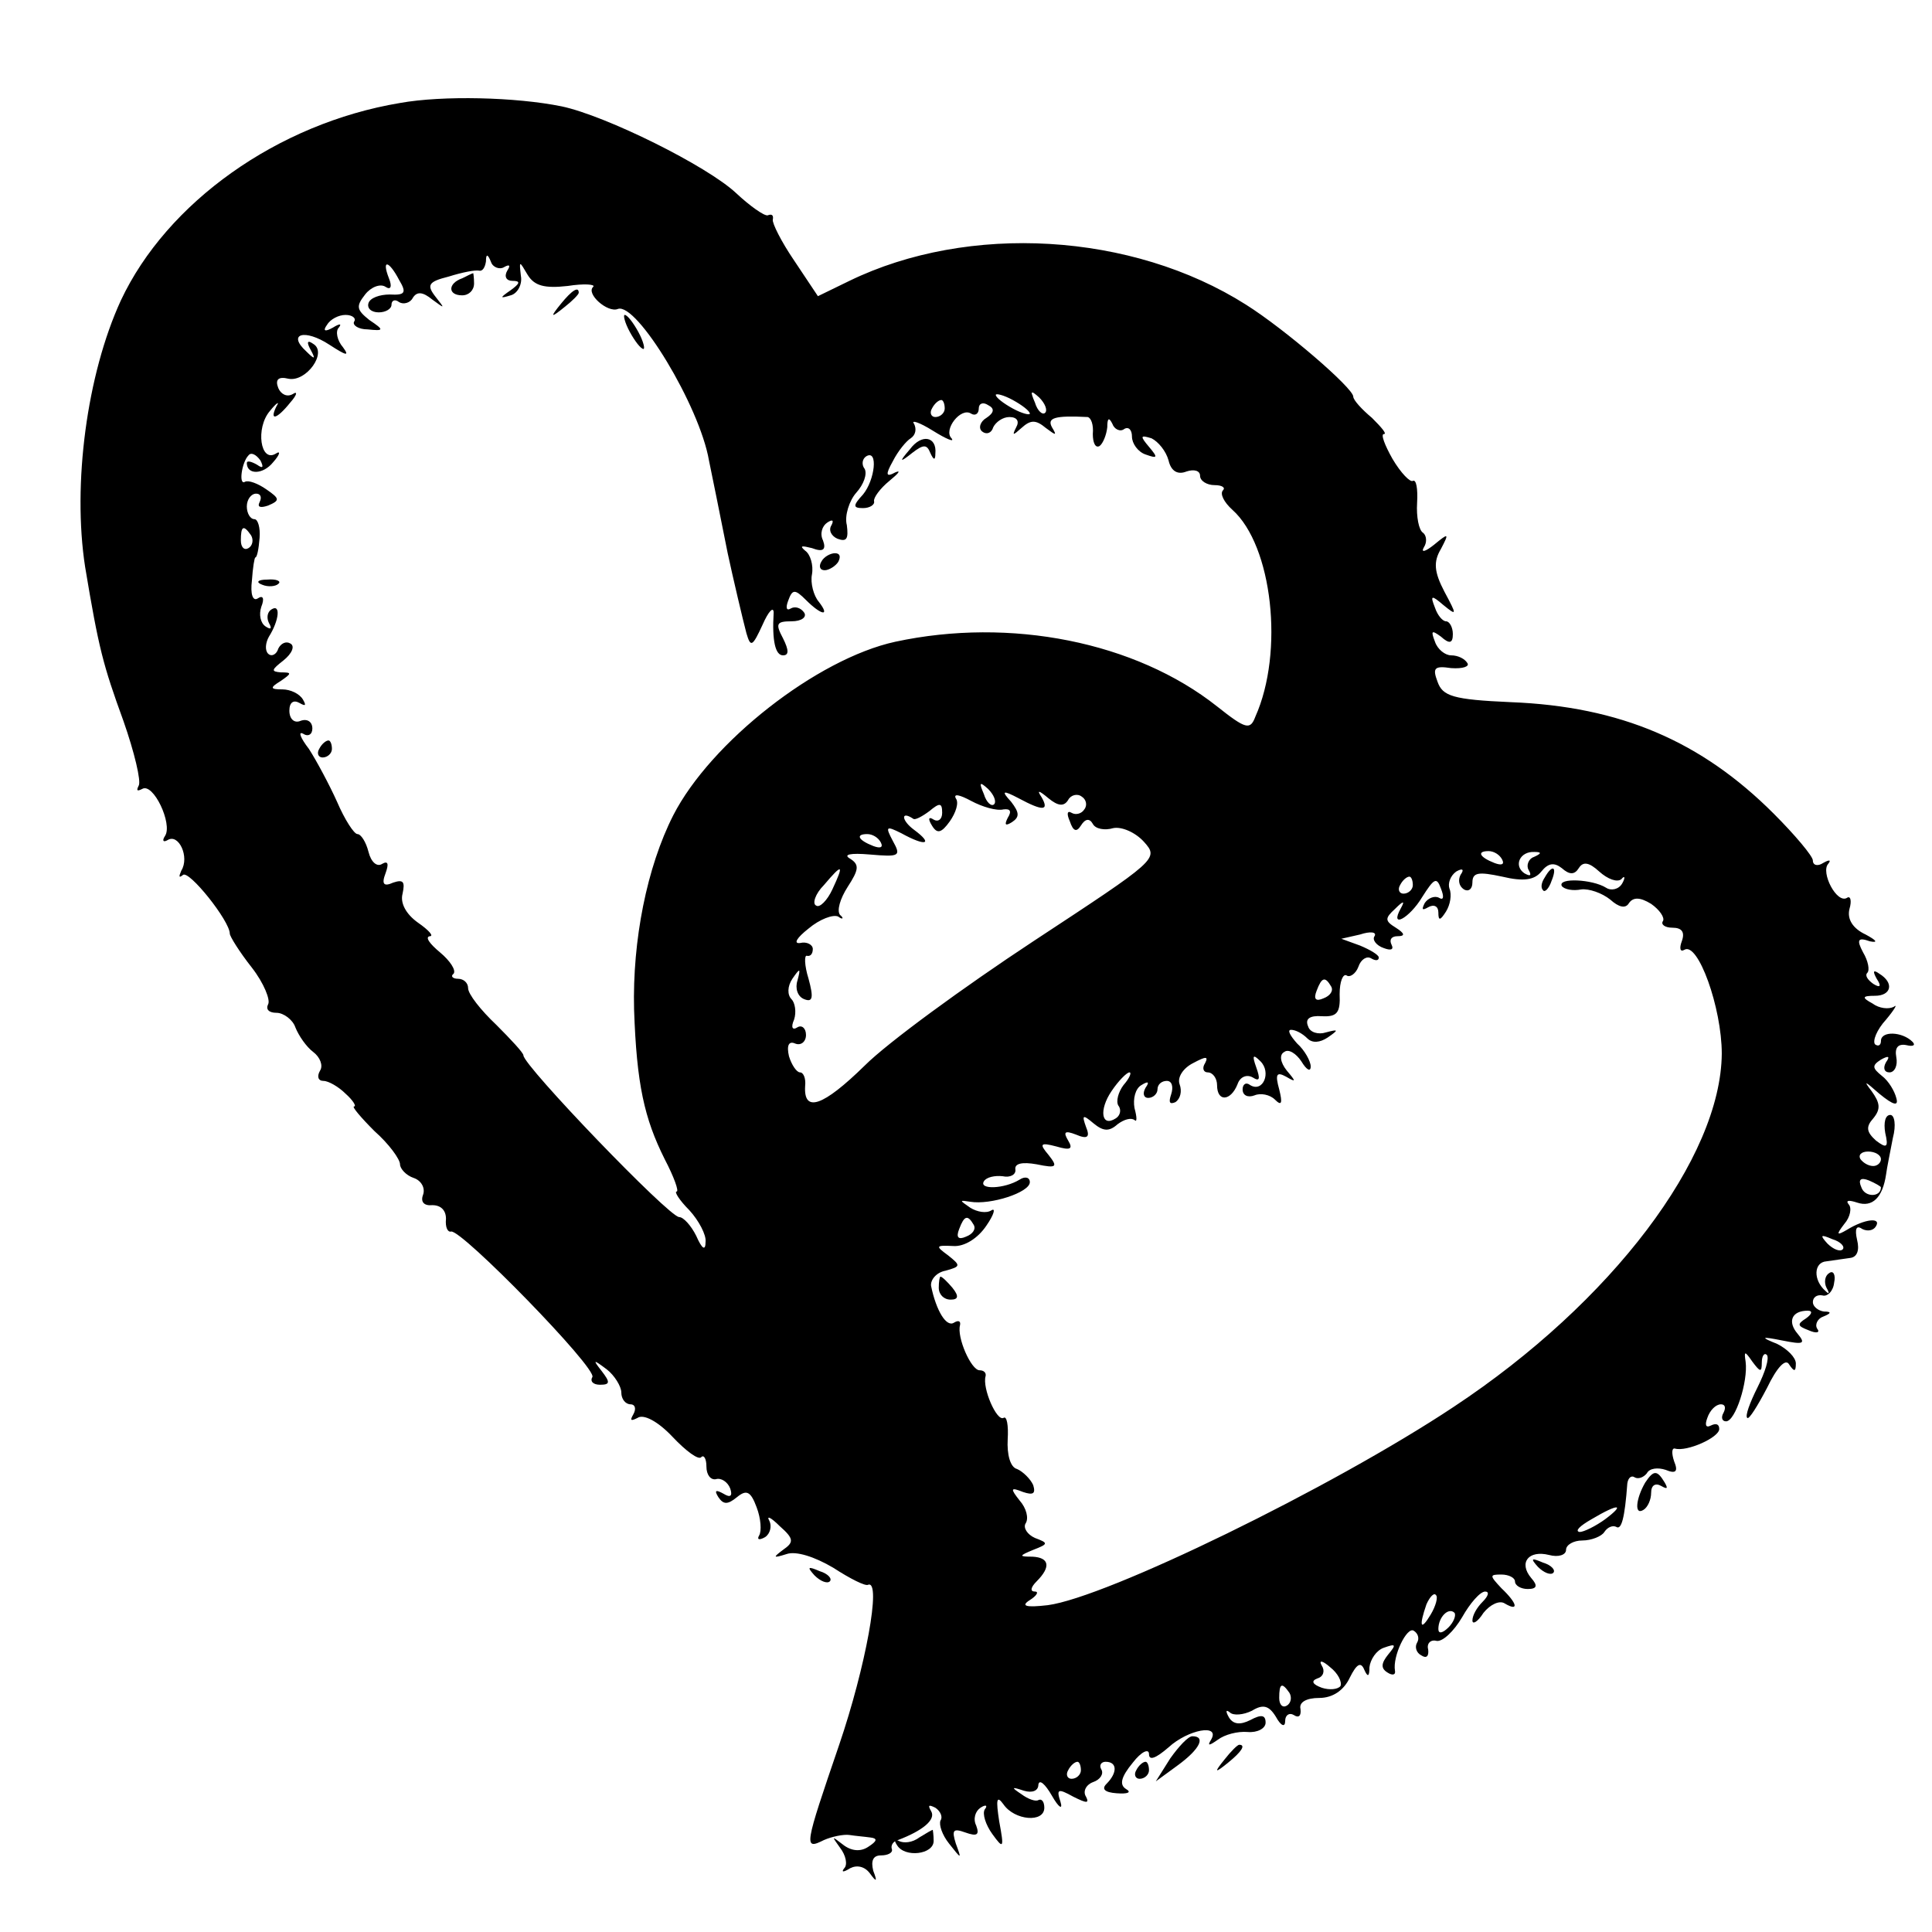 <?xml version="1.0" standalone="no"?>
<!DOCTYPE svg PUBLIC "-//W3C//DTD SVG 20010904//EN"
 "http://www.w3.org/TR/2001/REC-SVG-20010904/DTD/svg10.dtd">
<svg version="1.0" xmlns="http://www.w3.org/2000/svg"
 width="227pt" height="227pt" viewBox="0 0 227 227"
 preserveAspectRatio="xMidYMid meet">
<g transform="translate(0,227) scale(0.1,-0.1)"
fill="#000000" stroke="none">
<path d="M470 2149 c-144 -24 -274 -117 -328 -232 -40 -87 -57 -216 -42 -313
16 -96 21 -115 45 -181 13 -37 21 -71 18 -76 -3 -6 -2 -7 4 -4 13 8 36 -41 27
-55 -4 -6 -2 -8 3 -5 13 8 26 -20 16 -36 -3 -7 -3 -9 2 -5 7 6 55 -54 55 -69
0 -3 11 -21 26 -40 14 -18 22 -38 19 -43 -3 -6 1 -10 10 -10 8 0 19 -8 22 -17
4 -10 13 -23 21 -29 8 -6 12 -16 8 -22 -4 -7 -2 -12 4 -12 6 0 18 -7 26 -15 9
-8 13 -15 10 -15 -3 0 8 -13 24 -29 17 -15 30 -33 30 -39 0 -5 7 -13 16 -16 9
-3 14 -12 11 -20 -3 -8 1 -13 11 -12 10 0 16 -6 16 -16 -1 -10 2 -16 6 -15 12
3 172 -161 166 -171 -3 -5 1 -9 9 -9 12 0 12 3 2 16 -11 14 -10 14 6 2 9 -7
17 -20 17 -27 0 -8 5 -14 11 -14 5 0 7 -5 3 -12 -4 -7 -3 -8 5 -4 7 5 24 -4
41 -22 16 -17 31 -28 34 -24 3 3 6 -2 6 -11 0 -10 5 -16 11 -15 6 2 14 -3 17
-11 3 -9 0 -11 -8 -6 -9 5 -11 4 -6 -4 6 -9 11 -9 22 0 11 9 16 7 23 -12 5
-13 6 -28 3 -33 -3 -5 0 -6 7 -2 6 4 8 13 5 19 -4 7 2 4 12 -6 17 -15 17 -19
4 -28 -12 -9 -12 -10 4 -5 11 4 33 -3 55 -16 20 -13 38 -22 41 -20 16 6 -3
-97 -34 -188 -41 -120 -42 -124 -18 -112 9 4 23 7 30 6 6 -1 18 -2 25 -3 8 -1
8 -4 -3 -11 -9 -6 -20 -5 -30 3 -13 10 -13 10 -3 -4 7 -9 9 -20 5 -24 -4 -5
-1 -5 7 0 8 4 17 2 23 -6 8 -11 9 -10 4 3 -3 12 0 18 9 18 8 0 14 3 13 7 -2 5
2 10 7 11 29 11 45 24 39 34 -4 7 -3 8 5 4 6 -4 9 -11 6 -15 -2 -5 2 -17 10
-27 15 -19 15 -19 8 0 -5 16 -3 18 11 13 14 -5 17 -3 13 8 -4 8 -1 17 5 21 6
4 9 3 5 -2 -3 -5 1 -18 9 -29 13 -18 14 -17 8 15 -4 26 -3 31 5 20 13 -19 48
-22 48 -4 0 7 -3 11 -7 9 -3 -2 -12 1 -20 7 -12 8 -12 9 3 4 10 -3 17 0 17 7
1 7 8 1 16 -13 8 -14 13 -17 10 -7 -5 15 -3 16 15 6 16 -8 19 -8 15 0 -4 6 0
14 8 17 9 3 13 10 10 15 -3 5 0 9 5 9 14 0 14 -13 1 -26 -6 -6 -2 -10 12 -11
13 -1 18 1 11 5 -8 5 -6 14 8 31 10 13 19 17 19 10 0 -8 8 -5 23 8 23 21 61
28 50 9 -5 -8 -2 -7 8 0 8 6 23 10 35 9 11 -1 21 4 21 11 0 9 -5 10 -18 3 -12
-6 -20 -5 -25 3 -4 7 -4 10 1 6 4 -4 16 -3 26 2 13 8 20 6 28 -7 6 -11 11 -13
11 -5 0 7 5 10 10 7 6 -4 9 -1 8 7 -2 8 7 13 22 13 16 0 29 9 36 24 8 16 13
19 17 9 4 -9 6 -8 6 3 1 9 8 20 17 23 14 5 15 4 5 -8 -8 -10 -9 -16 -1 -21 6
-4 10 -3 9 2 -3 17 14 52 22 47 5 -3 7 -9 4 -14 -3 -5 -1 -12 5 -15 6 -4 9 -1
8 7 -2 7 3 12 10 10 7 -1 20 11 30 28 9 16 21 30 27 30 5 0 4 -5 -3 -12 -7 -7
-12 -16 -12 -22 0 -5 6 -2 13 9 8 10 19 15 25 11 17 -10 15 0 -4 18 -14 15
-14 16 0 16 9 0 16 -4 16 -8 0 -5 7 -9 15 -9 11 0 12 4 4 13 -15 18 -3 33 21
27 11 -3 20 0 20 6 0 6 9 11 19 11 11 0 23 5 26 10 4 6 10 8 14 6 6 -4 10 10
13 51 1 7 5 10 9 7 4 -2 10 0 14 5 3 6 13 7 22 4 12 -5 15 -2 10 10 -3 9 -3
16 1 15 14 -4 52 13 52 23 0 6 -4 7 -10 4 -6 -3 -7 1 -4 9 3 9 10 16 16 16 5
0 6 -4 3 -10 -3 -5 -2 -10 3 -10 11 0 26 47 23 70 -2 13 -1 13 8 0 9 -12 11
-13 11 -1 0 8 3 12 6 9 3 -4 -2 -20 -11 -38 -9 -18 -15 -34 -12 -36 2 -2 12
14 23 35 12 25 22 35 26 28 6 -9 8 -9 8 1 0 7 -10 17 -22 23 -20 8 -19 9 6 4
25 -5 28 -4 18 8 -12 14 -7 27 12 27 6 0 5 -4 -2 -9 -11 -7 -10 -9 3 -14 9 -4
14 -3 10 2 -3 5 1 12 7 14 10 4 10 6 1 6 -7 1 -13 6 -13 11 0 6 5 9 11 8 6 -2
13 5 14 15 2 9 -1 15 -6 11 -5 -3 -6 -11 -3 -17 4 -7 3 -8 -1 -4 -15 13 -14
34 1 35 8 1 20 3 28 4 8 1 11 9 8 21 -3 13 -1 18 6 13 6 -3 13 -2 16 3 7 11
-13 9 -34 -4 -12 -7 -13 -6 -3 7 7 8 9 19 5 23 -4 5 1 5 10 2 18 -6 30 6 34
33 1 8 5 27 8 43 4 15 2 27 -3 27 -6 0 -8 -9 -6 -21 4 -17 2 -19 -11 -9 -11
10 -12 16 -3 26 9 11 8 18 -2 32 -10 13 -8 12 9 -3 17 -14 23 -15 20 -5 -2 8
-9 20 -17 26 -11 9 -12 12 -1 19 9 5 11 4 6 -3 -4 -7 -2 -12 4 -12 6 0 10 8 8
18 -2 11 2 16 12 14 8 -2 11 0 7 4 -12 12 -37 13 -37 1 0 -5 -3 -7 -7 -4 -3 4
2 17 13 29 10 12 14 19 9 15 -6 -3 -17 -2 -25 4 -13 7 -12 9 3 9 19 0 23 15 5
26 -7 5 -8 3 -3 -6 6 -9 4 -11 -4 -6 -7 5 -10 10 -7 13 3 3 1 14 -5 24 -8 15
-6 18 8 13 10 -2 8 1 -5 8 -15 7 -22 18 -19 30 3 10 1 16 -3 13 -12 -7 -31 30
-22 40 4 5 1 5 -6 1 -6 -4 -12 -3 -12 3 0 5 -21 30 -46 55 -85 85 -180 126
-309 131 -68 3 -80 7 -86 24 -6 16 -4 19 16 16 14 -1 22 2 19 6 -3 5 -11 9
-19 9 -7 0 -16 7 -19 16 -5 13 -4 14 7 6 10 -9 14 -8 14 3 0 8 -4 15 -8 15 -4
0 -10 7 -13 16 -6 15 -4 15 10 3 16 -13 16 -12 1 16 -12 23 -13 35 -4 50 10
19 9 19 -8 5 -10 -8 -16 -10 -12 -3 4 6 3 14 -1 17 -5 3 -8 19 -7 35 1 17 -1
28 -5 26 -3 -2 -14 9 -24 26 -9 16 -14 29 -10 29 4 0 -3 8 -14 19 -12 10 -22
21 -22 25 0 10 -80 79 -126 108 -134 85 -326 96 -466 28 l-37 -18 -28 42 c-15
22 -26 44 -25 48 1 5 -1 7 -6 5 -4 -1 -21 11 -37 26 -34 32 -153 91 -205 102
-54 11 -140 13 -190 4z m122 -193 c7 4 8 2 4 -4 -4 -7 -1 -12 6 -12 10 0 9 -3
-2 -11 -13 -9 -13 -10 0 -6 8 2 14 13 12 23 -2 18 -2 18 8 1 8 -13 20 -16 47
-13 19 3 33 2 30 -1 -9 -8 17 -31 29 -26 22 8 96 -114 107 -178 4 -19 12 -59
22 -109 6 -28 18 -79 22 -94 5 -17 7 -16 19 10 7 16 13 22 13 14 -2 -33 2 -50
11 -50 7 0 7 6 0 20 -9 17 -8 20 10 20 12 0 18 5 15 10 -4 6 -11 8 -16 5 -5
-3 -6 1 -3 9 5 14 8 14 21 1 18 -18 29 -20 15 -2 -6 7 -10 22 -8 32 2 11 -2
24 -8 28 -7 6 -4 6 8 3 13 -5 17 -2 13 9 -4 8 -1 17 5 21 6 4 8 3 5 -3 -4 -6
0 -13 7 -16 11 -4 13 0 11 16 -3 11 3 29 11 38 9 10 13 22 10 28 -4 5 -3 12 2
15 14 8 10 -28 -4 -45 -12 -13 -12 -16 0 -16 8 0 14 4 13 8 -1 4 7 15 18 24
11 9 14 13 7 10 -11 -6 -12 -3 -3 13 6 12 16 24 21 27 6 4 7 11 4 17 -4 5 6 2
22 -8 16 -10 26 -14 22 -9 -10 10 11 37 23 29 5 -3 9 0 9 6 0 6 5 8 11 4 8 -4
7 -9 -2 -15 -7 -4 -10 -12 -5 -16 5 -4 11 -2 13 5 3 6 11 12 19 12 9 0 12 -5
8 -12 -5 -10 -4 -10 6 -1 11 10 17 10 29 0 12 -9 13 -9 7 1 -6 11 3 14 42 12
4 -1 7 -9 6 -20 0 -10 3 -17 8 -14 4 3 8 13 9 22 0 11 2 12 6 4 2 -6 9 -10 14
-6 5 3 9 -1 9 -9 0 -8 7 -18 16 -21 14 -5 15 -4 4 9 -11 13 -10 14 3 10 8 -4
17 -15 20 -26 3 -13 11 -17 21 -13 9 3 16 1 16 -5 0 -6 8 -11 17 -11 9 0 13
-3 10 -6 -4 -4 1 -14 11 -23 47 -42 61 -167 27 -243 -6 -16 -11 -15 -45 12
-96 76 -243 105 -378 76 -92 -20 -217 -118 -261 -204 -31 -61 -48 -147 -46
-228 3 -88 12 -128 36 -176 11 -21 17 -38 14 -38 -3 0 3 -10 15 -22 11 -12 20
-29 19 -37 0 -11 -4 -9 -11 7 -6 12 -15 22 -20 22 -12 0 -183 178 -183 190 0
3 -15 19 -32 36 -18 17 -33 36 -33 43 0 6 -5 11 -12 11 -6 0 -9 3 -5 6 3 4 -4
15 -16 25 -12 10 -18 18 -12 19 5 0 -1 7 -14 16 -14 10 -21 23 -18 34 3 14 1
17 -11 13 -11 -5 -14 -2 -9 11 4 11 3 15 -4 11 -6 -4 -13 2 -16 14 -3 12 -9
21 -13 21 -4 0 -15 17 -24 38 -9 20 -24 48 -33 62 -10 13 -13 21 -7 18 6 -4
11 -1 11 6 0 8 -6 12 -14 9 -7 -3 -13 2 -13 12 0 10 5 13 12 9 7 -4 8 -3 4 4
-4 7 -15 12 -24 12 -15 0 -15 2 -2 10 13 9 13 10 0 10 -12 1 -11 3 3 14 10 8
14 17 8 20 -5 3 -11 0 -14 -6 -2 -7 -8 -10 -12 -6 -4 4 -3 13 1 20 12 19 14
39 3 32 -5 -3 -6 -10 -3 -16 4 -7 2 -8 -4 -4 -6 4 -8 14 -5 23 4 10 2 14 -4
10 -6 -4 -9 5 -7 21 1 15 3 27 4 27 2 0 4 10 5 23 1 12 -2 22 -6 22 -5 0 -9 7
-9 15 0 8 5 15 11 15 5 0 7 -4 4 -10 -3 -6 1 -7 10 -4 14 6 14 8 -2 19 -10 7
-21 11 -25 9 -8 -5 -4 23 4 31 3 4 9 1 14 -6 4 -8 3 -10 -4 -5 -7 4 -12 5 -12
2 0 -14 19 -14 31 1 8 9 9 14 3 10 -18 -11 -24 30 -7 50 8 10 12 12 8 6 -9
-18 0 -16 16 4 8 9 9 14 3 10 -7 -4 -14 0 -17 7 -4 10 0 14 12 11 21 -4 46 31
29 41 -7 5 -8 2 -3 -7 6 -11 5 -12 -5 -2 -23 21 -2 27 27 8 20 -13 24 -14 16
-3 -7 8 -9 19 -5 23 4 5 1 5 -7 0 -9 -5 -12 -4 -7 3 4 7 14 12 22 12 8 0 13
-4 10 -8 -2 -4 5 -9 16 -9 19 -2 20 -1 2 11 -15 12 -16 16 -5 30 7 9 18 13 24
9 6 -4 8 0 4 10 -9 23 0 21 12 -2 9 -15 7 -18 -11 -17 -12 0 -23 -4 -25 -10
-2 -6 3 -11 12 -11 8 0 15 4 15 9 0 5 4 7 9 3 5 -3 13 -1 16 5 5 8 12 7 23 -2
15 -11 15 -11 4 3 -11 14 -9 18 15 24 16 5 31 8 36 7 4 -1 7 4 8 11 0 9 2 9 6
-1 2 -6 10 -9 15 -6z m618 -172 c0 -2 -9 0 -20 6 -11 6 -20 13 -20 16 0 2 9 0
20 -6 11 -6 20 -13 20 -16z m18 1 c-3 -3 -9 2 -12 12 -6 14 -5 15 5 6 7 -7 10
-15 7 -18z m-118 5 c0 -5 -5 -10 -11 -10 -5 0 -7 5 -4 10 3 6 8 10 11 10 2 0
4 -4 4 -10z m-815 -149 c3 -5 2 -12 -3 -15 -5 -3 -9 1 -9 9 0 17 3 19 12 6z
m873 -316 c-3 -3 -9 2 -12 12 -6 14 -5 15 5 6 7 -7 10 -15 7 -18z m11 -6 c8 1
10 -2 5 -10 -4 -8 -3 -10 5 -5 9 6 9 11 -1 24 -12 13 -10 14 9 4 28 -15 36
-15 27 1 -6 9 -4 9 8 -1 11 -9 18 -10 23 -2 3 6 11 8 16 4 5 -3 7 -10 3 -15
-3 -5 -10 -7 -15 -4 -5 3 -6 -1 -2 -10 4 -12 8 -13 13 -5 5 8 10 9 14 2 3 -6
14 -8 24 -5 10 2 26 -5 36 -16 18 -20 16 -21 -130 -117 -82 -54 -171 -119
-198 -146 -49 -48 -72 -56 -70 -24 1 9 -2 16 -6 16 -4 0 -10 9 -13 19 -3 13 0
18 7 15 7 -3 13 2 13 10 0 8 -5 12 -10 9 -6 -4 -8 0 -4 9 3 9 1 20 -3 24 -5 5
-5 15 1 24 9 13 10 13 6 -2 -3 -9 0 -19 8 -22 10 -4 11 2 5 24 -5 16 -5 28 -2
27 4 -1 7 2 7 8 0 5 -7 9 -15 7 -8 -1 -4 6 10 17 13 11 29 17 35 14 5 -4 7 -2
2 2 -4 5 0 19 9 33 13 20 14 26 3 33 -9 5 0 7 23 5 35 -3 37 -2 27 16 -9 17
-8 18 10 9 29 -16 38 -13 15 4 -15 11 -16 23 -1 13 2 -2 11 3 19 9 12 10 15
10 15 -2 0 -8 -5 -11 -10 -8 -6 4 -7 1 -2 -7 6 -10 11 -9 21 5 7 10 11 22 7
27 -3 6 5 4 18 -3 13 -7 30 -12 38 -10z m-144 -39 c3 -6 -1 -7 -9 -4 -18 7
-21 14 -7 14 6 0 13 -4 16 -10z m730 -20 c3 -6 -1 -7 -9 -4 -18 7 -21 14 -7
14 6 0 13 -4 16 -10z m37 3 c-6 -2 -9 -10 -6 -15 4 -7 2 -8 -5 -4 -13 9 -5 26
12 25 9 0 8 -2 -1 -6z m53 -13 c5 8 12 7 24 -4 10 -9 21 -13 26 -9 4 5 5 2 1
-5 -4 -7 -13 -9 -19 -5 -16 10 -57 12 -52 2 3 -4 13 -6 23 -4 9 1 24 -4 34
-12 10 -9 18 -11 22 -4 5 7 13 7 26 -1 10 -7 16 -16 14 -20 -3 -4 2 -8 11 -8
11 0 15 -5 11 -16 -3 -8 -2 -13 3 -10 16 10 44 -68 44 -122 -1 -122 -129 -292
-315 -415 -143 -95 -408 -224 -477 -233 -26 -3 -32 -1 -21 6 8 5 11 10 6 10
-6 0 -5 5 2 12 17 17 15 28 -5 29 -16 0 -16 1 1 8 18 7 18 8 2 14 -9 4 -14 12
-11 17 4 6 1 18 -7 27 -11 14 -11 16 4 10 12 -4 15 -2 12 8 -3 7 -12 16 -19
19 -8 2 -12 17 -11 35 1 16 -1 28 -5 25 -8 -4 -25 35 -21 49 1 4 -2 7 -7 7
-10 0 -27 39 -23 53 1 5 -2 6 -7 3 -9 -6 -21 14 -27 43 -1 7 6 16 17 18 18 5
18 6 3 18 -15 11 -15 12 6 11 13 -1 29 9 39 24 9 13 11 21 6 18 -6 -4 -17 -2
-25 3 -13 9 -13 9 0 7 24 -4 70 11 70 23 0 6 -6 7 -12 3 -18 -11 -48 -12 -42
-2 3 5 13 7 22 6 9 -2 16 2 15 8 -1 7 8 9 25 6 24 -5 25 -3 14 11 -11 13 -10
15 9 10 17 -5 20 -3 14 7 -6 10 -4 12 9 7 14 -6 17 -3 12 9 -5 14 -4 15 9 4
11 -9 18 -10 28 -1 8 6 16 8 20 5 3 -3 3 3 0 14 -2 11 1 23 8 27 8 5 10 4 5
-3 -4 -7 -2 -12 3 -12 6 0 11 5 11 10 0 6 5 10 11 10 6 0 8 -7 5 -16 -3 -9 -2
-12 5 -9 6 4 8 13 5 21 -3 8 4 19 16 25 15 8 18 8 14 0 -4 -6 -2 -11 3 -11 6
0 11 -7 11 -15 0 -20 16 -19 24 1 3 9 11 12 18 8 8 -5 9 -2 4 12 -5 14 -4 16
5 7 13 -13 3 -37 -12 -28 -5 4 -9 1 -9 -5 0 -7 6 -10 14 -7 7 3 18 1 24 -5 8
-8 9 -4 5 12 -5 18 -3 21 8 15 12 -7 12 -6 1 7 -8 10 -9 19 -3 22 5 4 14 -2
20 -11 6 -10 11 -13 11 -6 0 6 -7 19 -16 27 -8 9 -12 16 -7 16 5 0 13 -4 19
-10 6 -6 15 -5 24 1 13 9 13 10 -2 6 -9 -3 -19 0 -21 7 -4 9 2 13 16 12 18 -1
22 4 21 26 0 15 4 24 8 22 4 -3 11 2 14 10 3 9 10 13 15 10 5 -3 9 -3 9 1 0 3
-10 9 -22 14 l-22 8 22 5 c12 4 20 3 17 -2 -3 -4 2 -11 11 -14 8 -3 12 -2 9 4
-3 6 0 10 7 10 9 0 9 3 -2 10 -13 8 -13 11 -1 22 10 10 12 10 7 1 -14 -25 10
-12 25 13 14 22 17 24 22 10 4 -10 3 -14 -2 -11 -5 3 -13 0 -17 -6 -4 -8 -3
-9 4 -5 7 4 12 1 12 -6 0 -10 2 -10 9 1 5 8 7 20 4 27 -2 6 1 15 8 20 7 4 10
3 5 -4 -3 -6 -2 -13 4 -17 5 -3 10 0 10 8 0 12 7 13 35 7 25 -6 38 -4 46 6 8
10 15 11 24 4 9 -8 15 -8 20 0z m-877 -25 c-6 -13 -15 -22 -19 -19 -5 2 -1 14
9 24 22 26 24 25 10 -5z m682 5 c0 -5 -5 -10 -11 -10 -5 0 -7 5 -4 10 3 6 8
10 11 10 2 0 4 -4 4 -10z m-96 -119 c3 -5 -1 -11 -9 -14 -9 -4 -12 -1 -8 9 6
16 10 17 17 5z m-244 -116 c-6 -8 -9 -19 -6 -24 4 -5 2 -12 -3 -15 -17 -11
-20 10 -5 32 8 12 18 22 21 22 3 0 0 -7 -7 -15z m890 -87 c0 -4 -4 -8 -9 -8
-6 0 -12 4 -15 8 -3 5 1 9 9 9 8 0 15 -4 15 -9z m0 -33 c0 -12 -19 -12 -23 0
-4 9 -1 12 9 8 7 -3 14 -7 14 -8z m-1066 -44 c3 -5 -1 -11 -9 -14 -9 -4 -12
-1 -8 9 6 16 10 17 17 5z m1021 -29 c-3 -3 -11 0 -18 7 -9 10 -8 11 6 5 10 -3
15 -9 12 -12z m-279 -317 c-11 -8 -25 -15 -30 -15 -6 1 0 7 14 15 32 19 40 18
16 0z m-205 -112 c-12 -20 -14 -14 -5 12 4 9 9 14 11 11 3 -2 0 -13 -6 -23z
m21 -15 c-7 -7 -12 -8 -12 -2 0 14 12 26 19 19 2 -3 -1 -11 -7 -17z m-127 -69
c-3 -4 -13 -5 -22 -2 -11 4 -13 8 -5 11 7 2 9 9 5 15 -4 7 1 6 10 -2 9 -7 14
-17 12 -22z m-60 -8 c3 -5 2 -12 -3 -15 -5 -3 -9 1 -9 9 0 17 3 19 12 6z
m-245 -91 c0 -5 -5 -10 -11 -10 -5 0 -7 5 -4 10 3 6 8 10 11 10 2 0 4 -4 4
-10z"/>
<path d="M543 1943 c-17 -6 -17 -20 0 -20 8 0 14 6 14 14 0 7 -1 13 -1 12 -1
0 -7 -3 -13 -6z"/>
<path d="M659 1913 c-13 -16 -12 -17 4 -4 9 7 17 15 17 17 0 8 -8 3 -21 -13z"/>
<path d="M740 1880 c6 -11 13 -20 16 -20 2 0 0 9 -6 20 -6 11 -13 20 -16 20
-2 0 0 -9 6 -20z"/>
<path d="M1069 1742 c-13 -15 -12 -16 3 -4 13 10 17 10 21 0 4 -9 6 -9 6 -1 2
20 -16 24 -30 5z"/>
<path d="M965 1610 c-3 -5 -2 -10 4 -10 5 0 13 5 16 10 3 6 2 10 -4 10 -5 0
-13 -4 -16 -10z"/>
<path d="M308 1583 c7 -3 16 -2 19 1 4 3 -2 6 -13 5 -11 0 -14 -3 -6 -6z"/>
<path d="M375 1390 c-3 -5 -1 -10 4 -10 6 0 11 5 11 10 0 6 -2 10 -4 10 -3 0
-8 -4 -11 -10z"/>
<path d="M1815 1239 c-4 -6 -5 -12 -2 -15 2 -3 7 2 10 11 7 17 1 20 -8 4z"/>
<path d="M1103 757 c0 -8 6 -14 14 -14 9 0 10 4 2 14 -6 7 -12 13 -14 13 -1 0
-2 -6 -2 -13z"/>
<path d="M1933 528 c-11 -19 -13 -39 -2 -32 5 3 9 12 9 20 0 9 5 12 12 8 7 -4
8 -3 4 4 -9 15 -13 15 -23 0z"/>
<path d="M1807 429 c7 -7 15 -10 18 -7 3 3 -2 9 -12 12 -14 6 -15 5 -6 -5z"/>
<path d="M957 419 c7 -7 15 -10 18 -7 3 3 -2 9 -12 12 -14 6 -15 5 -6 -5z"/>
<path d="M1375 204 l-17 -27 26 19 c26 19 33 34 17 34 -5 0 -16 -12 -26 -26z"/>
<path d="M1439 203 c-13 -16 -12 -17 4 -4 16 13 21 21 13 21 -2 0 -10 -8 -17
-17z"/>
<path d="M1335 190 c-3 -5 -1 -10 4 -10 6 0 11 5 11 10 0 6 -2 10 -4 10 -3 0
-8 -4 -11 -10z"/>
<path d="M1080 111 c-8 -6 -18 -7 -24 -4 -5 3 -6 1 -2 -5 9 -15 43 -11 43 5 0
7 -1 13 -1 13 -1 0 -8 -4 -16 -9z"/>
</g>
</svg>

